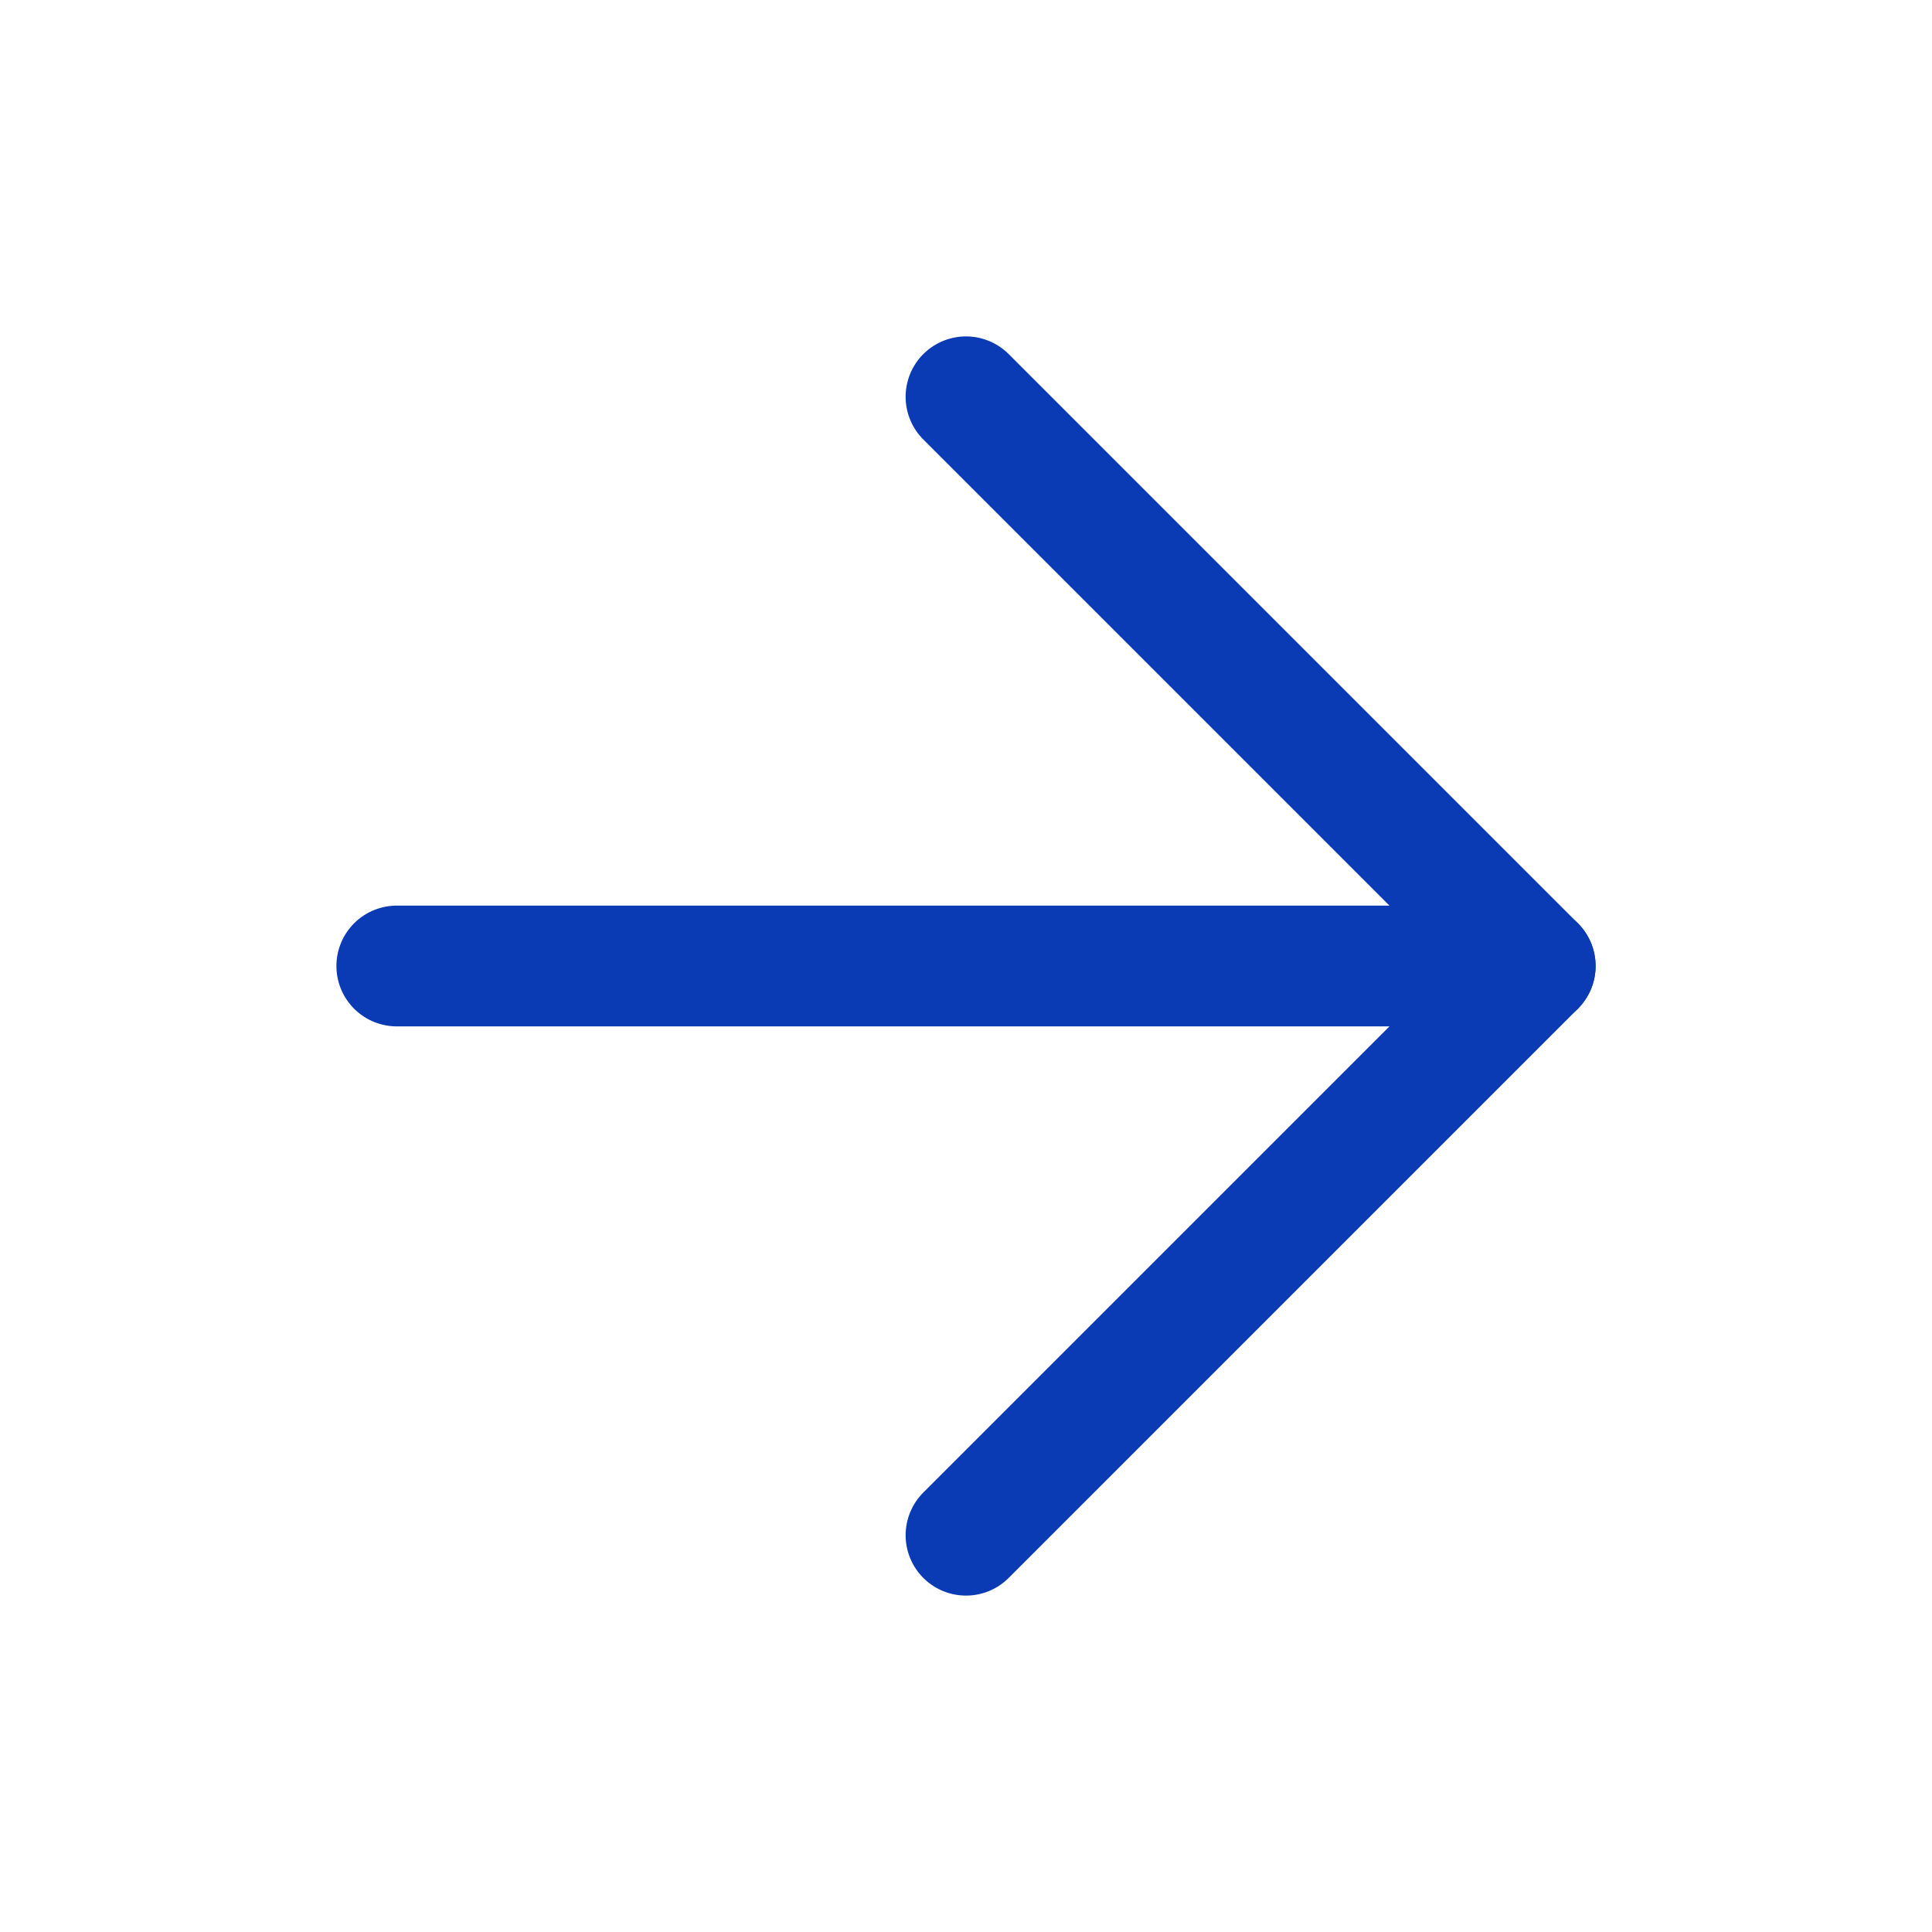 <svg width="16" height="16" viewBox="0 0 16 16" fill="none" xmlns="http://www.w3.org/2000/svg">
<path d="M3.286 8H12.714" stroke="#0A3AB4" stroke-linecap="round" stroke-linejoin="round"/>
<path d="M8 3.286L12.714 8L8 12.714" stroke="#0A3AB4" stroke-linecap="round" stroke-linejoin="round"/>
</svg>
